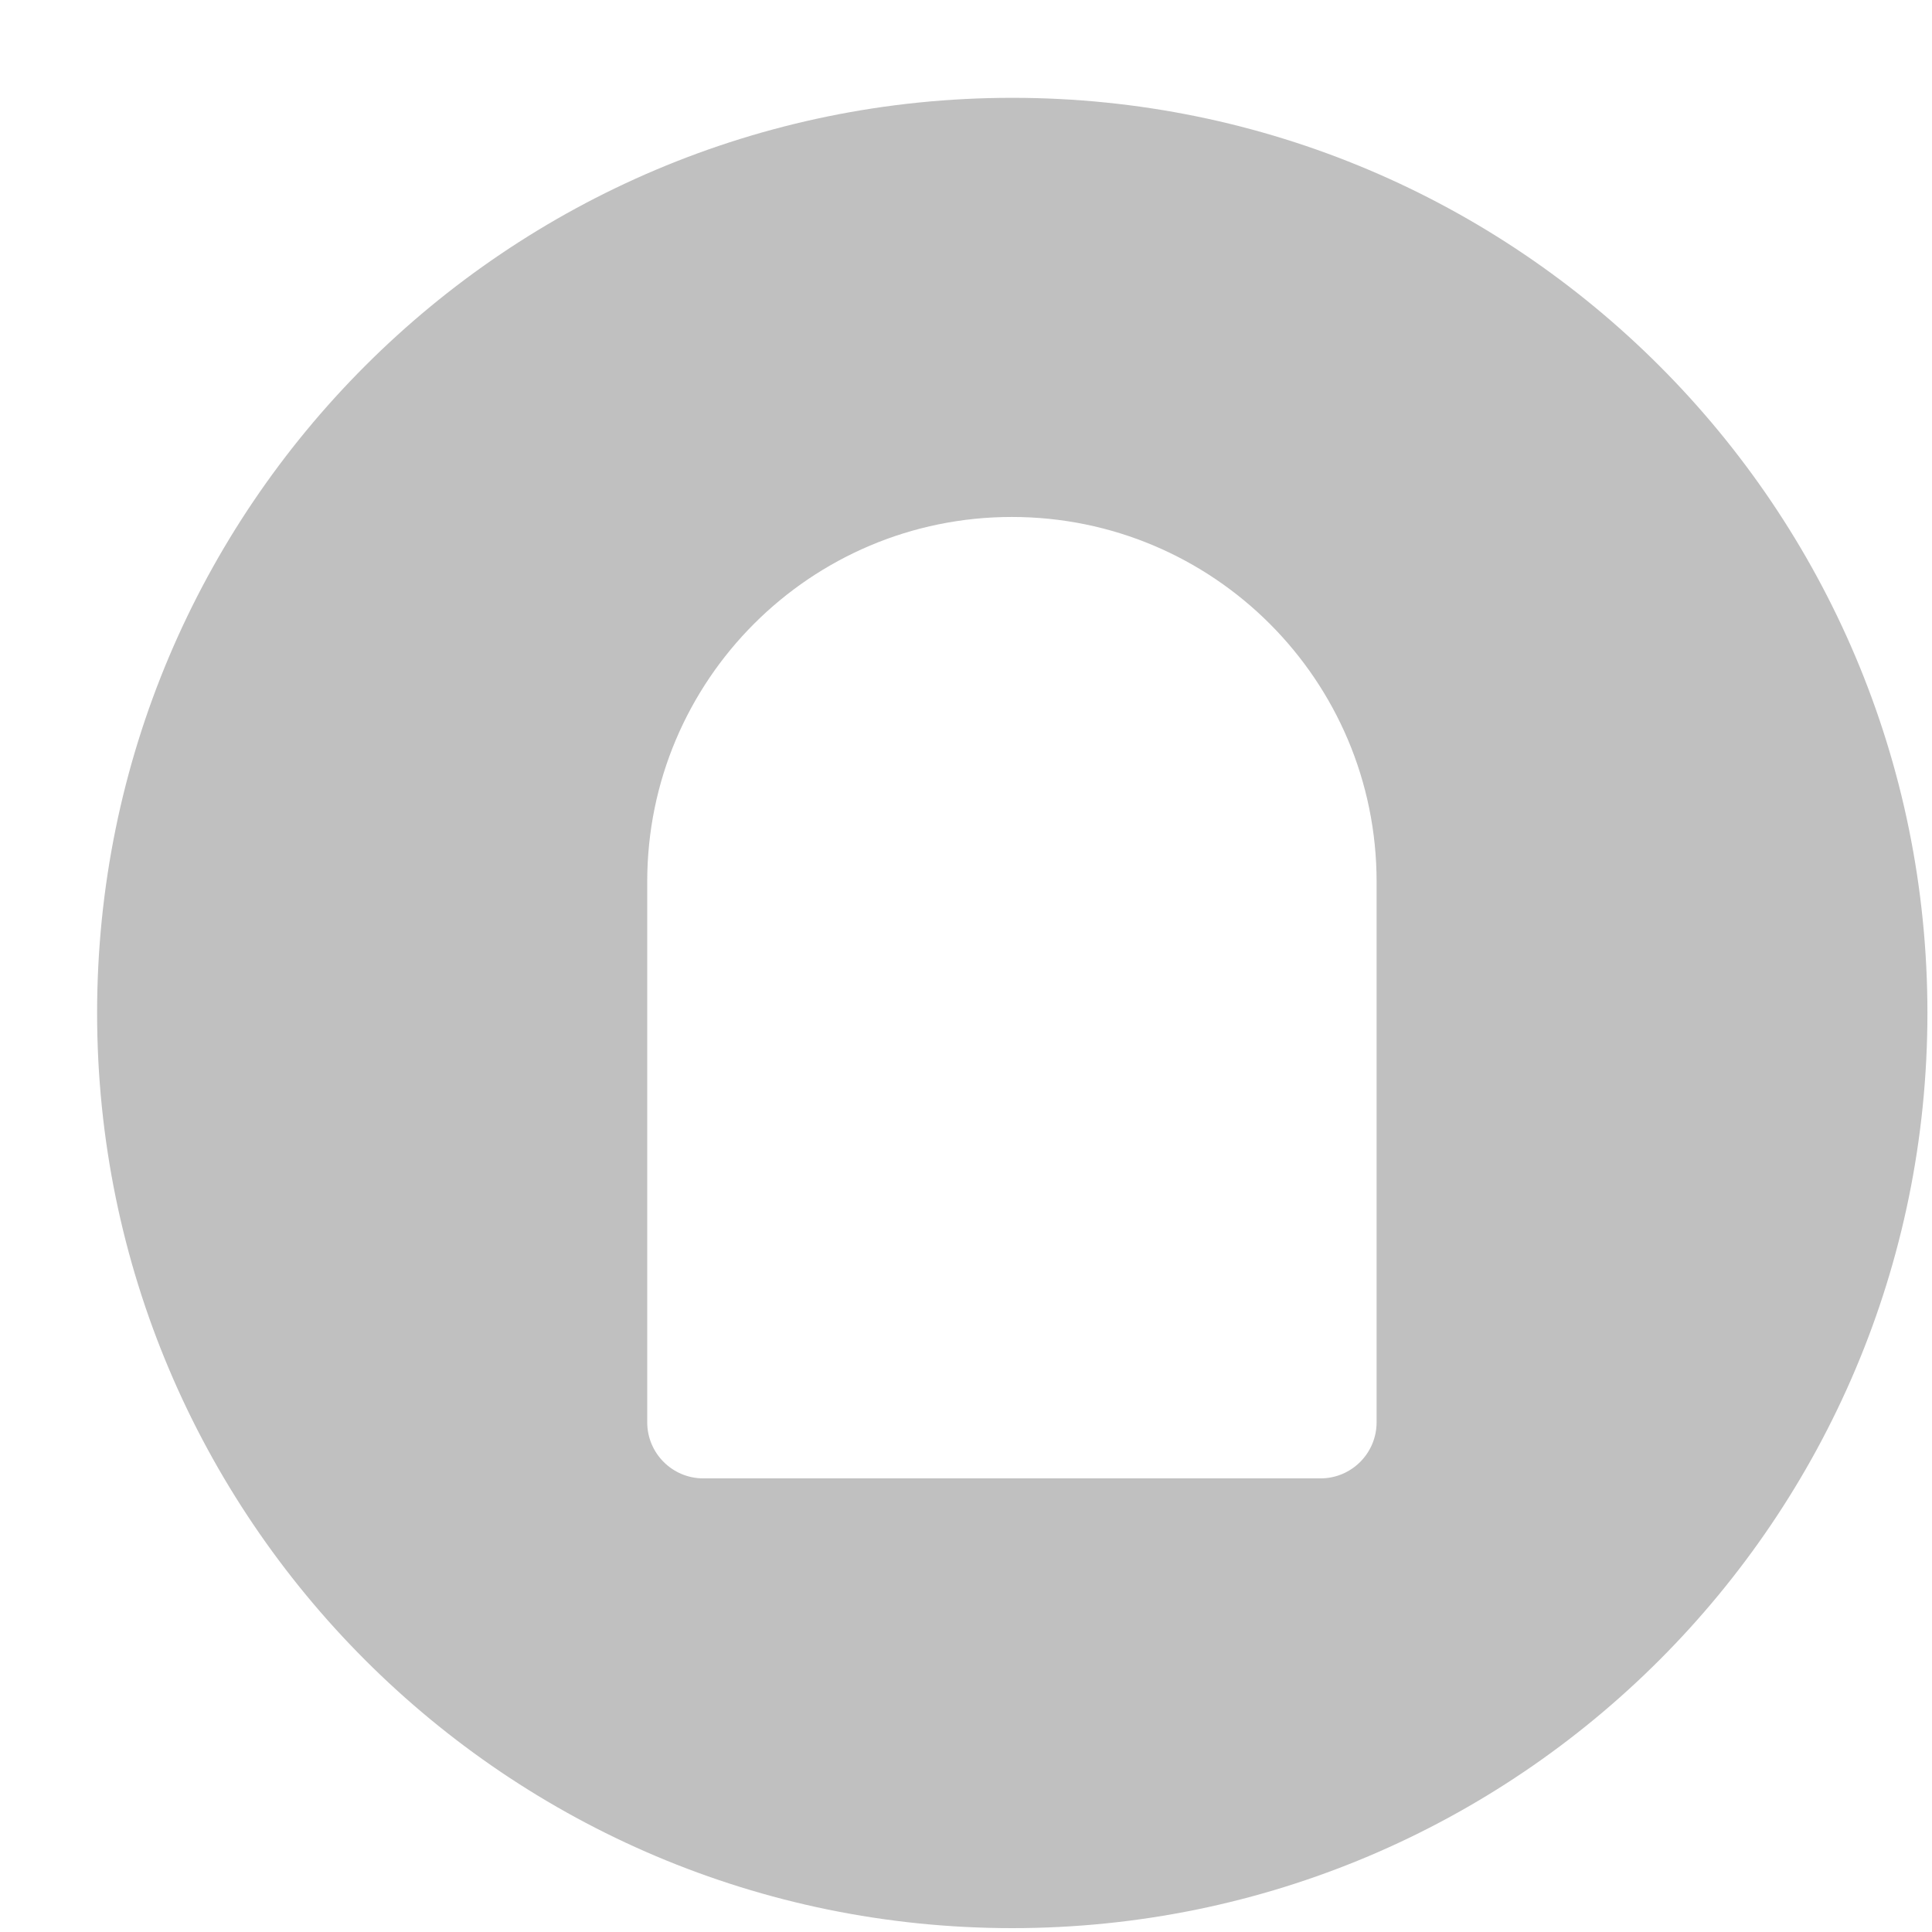 <svg width="19" height="19" viewBox="0 0 19 19" fill="none" xmlns="http://www.w3.org/2000/svg">
<path fill-rule="evenodd" clip-rule="evenodd" d="M9.955 0.962C4.985 0.962 0.955 4.991 0.955 9.962C0.955 14.932 4.985 18.962 9.955 18.962C14.926 18.962 18.955 14.932 18.955 9.962C18.955 4.991 14.926 0.962 9.955 0.962ZM9.951 5.084C7.971 5.084 6.365 6.69 6.365 8.671V13.987C6.365 14.292 6.612 14.539 6.917 14.539H12.986C13.291 14.539 13.538 14.292 13.538 13.987V8.671C13.538 6.69 11.932 5.084 9.951 5.084Z" fill="#C0C0C0"/>
</svg>
